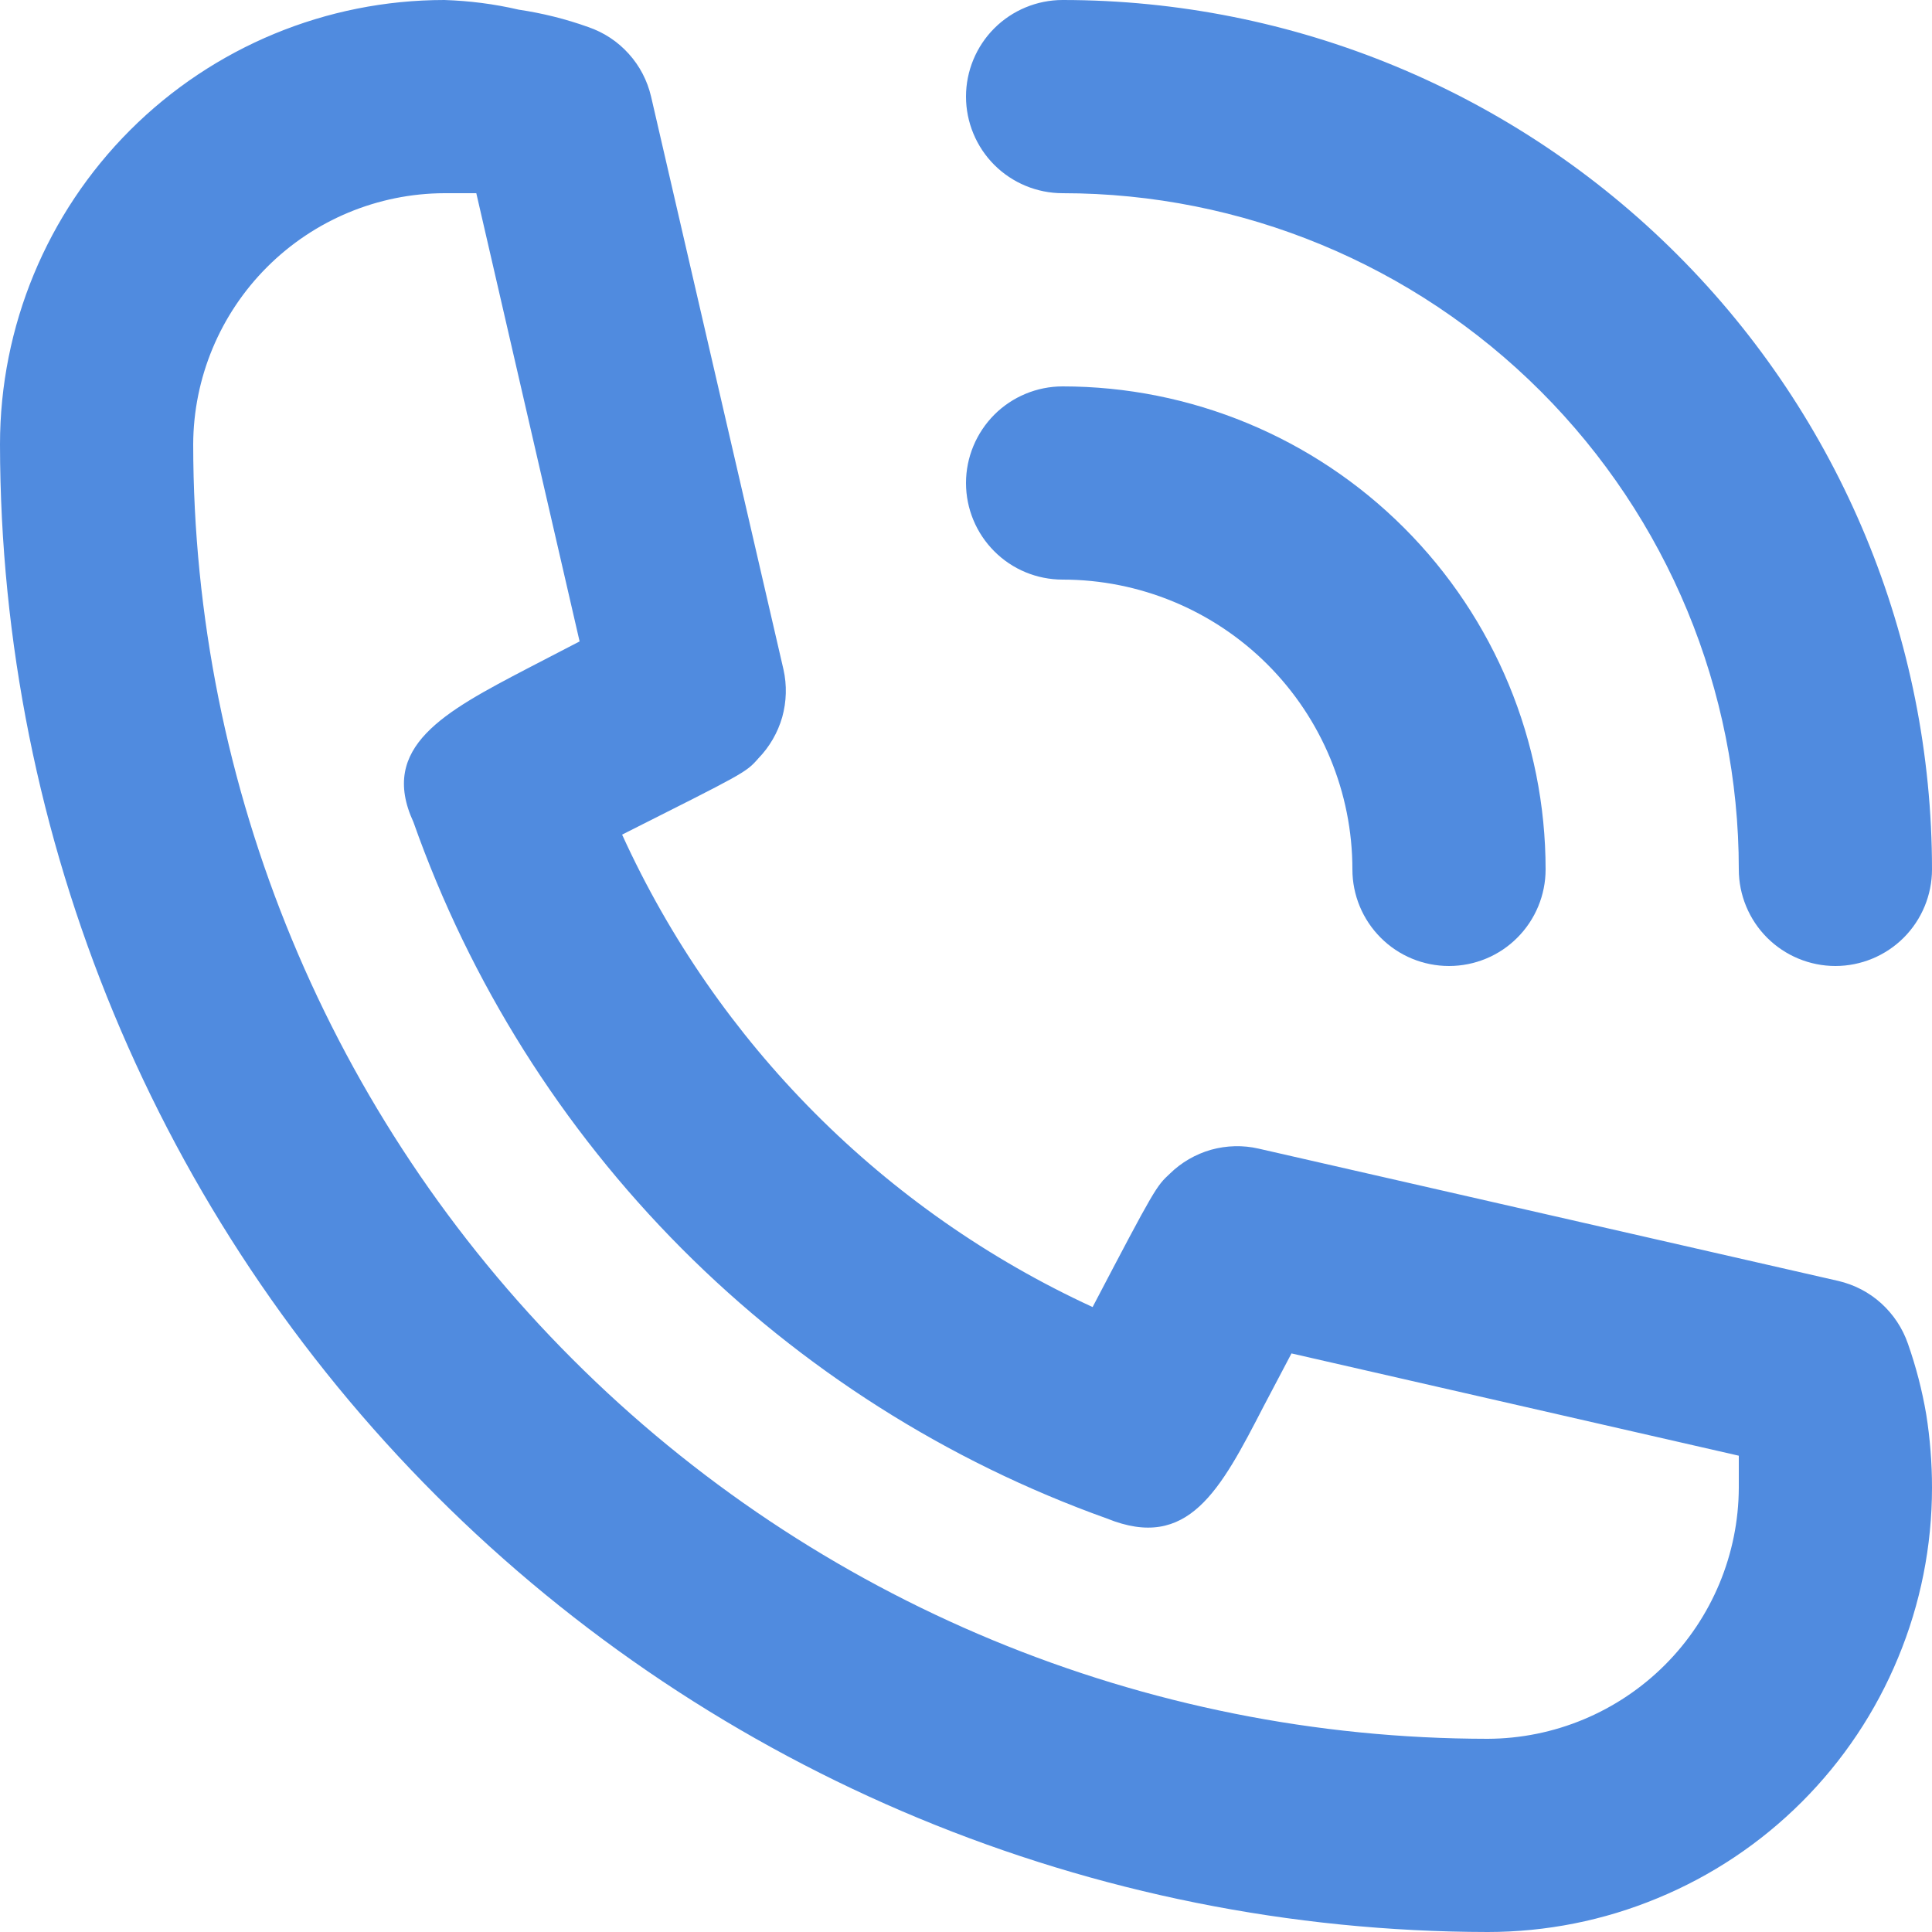<svg width="17" height="17" viewBox="0 0 17 17" fill="none" xmlns="http://www.w3.org/2000/svg">
<path d="M9.35 5.1C10.026 5.1 10.675 5.369 11.153 5.847C11.631 6.325 11.9 6.974 11.9 7.65C11.9 7.876 11.99 8.092 12.149 8.251C12.308 8.411 12.525 8.5 12.75 8.5C12.975 8.5 13.192 8.411 13.351 8.251C13.51 8.092 13.6 7.876 13.6 7.65C13.6 6.523 13.152 5.442 12.355 4.645C11.558 3.848 10.477 3.4 9.35 3.4C9.125 3.4 8.908 3.49 8.749 3.649C8.59 3.809 8.5 4.025 8.5 4.25C8.5 4.476 8.59 4.692 8.749 4.851C8.908 5.011 9.125 5.1 9.35 5.1Z" fill="#508BDF"/>
<path d="M9.35 1.7C10.928 1.7 12.441 2.327 13.557 3.443C14.673 4.559 15.3 6.072 15.3 7.65C15.3 7.875 15.39 8.092 15.549 8.251C15.708 8.41 15.925 8.5 16.15 8.5C16.375 8.5 16.592 8.41 16.751 8.251C16.91 8.092 17 7.875 17 7.65C17 5.621 16.194 3.675 14.759 2.241C13.325 0.806 11.379 0 9.35 0C9.125 0 8.908 0.09 8.749 0.249C8.59 0.408 8.5 0.625 8.5 0.85C8.5 1.075 8.59 1.292 8.749 1.451C8.908 1.61 9.125 1.7 9.35 1.7ZM16.788 11.823C16.741 11.687 16.66 11.565 16.553 11.468C16.446 11.371 16.316 11.304 16.175 11.271L11.075 10.107C10.937 10.075 10.793 10.079 10.656 10.117C10.52 10.156 10.395 10.228 10.293 10.328C10.175 10.438 10.166 10.447 9.614 11.501C7.78 10.656 6.311 9.181 5.474 7.344C6.553 6.8 6.562 6.8 6.673 6.673C6.772 6.571 6.844 6.446 6.883 6.31C6.921 6.173 6.925 6.029 6.894 5.891L5.729 0.85C5.696 0.709 5.629 0.58 5.532 0.473C5.435 0.365 5.313 0.285 5.176 0.238C4.978 0.167 4.773 0.116 4.564 0.085C4.35 0.035 4.13 0.007 3.91 0C2.873 0 1.878 0.412 1.145 1.145C0.412 1.878 0 2.873 0 3.91C0.004 7.38 1.385 10.707 3.839 13.161C6.293 15.615 9.62 16.995 13.09 17C13.604 17 14.112 16.899 14.586 16.702C15.061 16.506 15.492 16.218 15.855 15.855C16.218 15.492 16.506 15.061 16.702 14.586C16.899 14.112 17 13.604 17 13.09C17 12.874 16.983 12.658 16.949 12.444C16.913 12.233 16.859 12.025 16.788 11.823ZM13.09 15.3C10.07 15.298 7.174 14.097 5.039 11.961C2.903 9.826 1.702 6.93 1.7 3.91C1.702 3.325 1.936 2.764 2.35 2.35C2.764 1.936 3.325 1.702 3.91 1.7H4.191L5.1 5.644L4.641 5.882C3.91 6.264 3.332 6.571 3.638 7.234C4.136 8.644 4.943 9.926 5.998 10.986C7.054 12.046 8.332 12.858 9.741 13.362C10.455 13.651 10.736 13.116 11.118 12.376L11.364 11.909L15.3 12.809V13.09C15.298 13.675 15.064 14.236 14.65 14.65C14.236 15.064 13.675 15.298 13.09 15.3Z" fill="#508BDF"/>
</svg>
